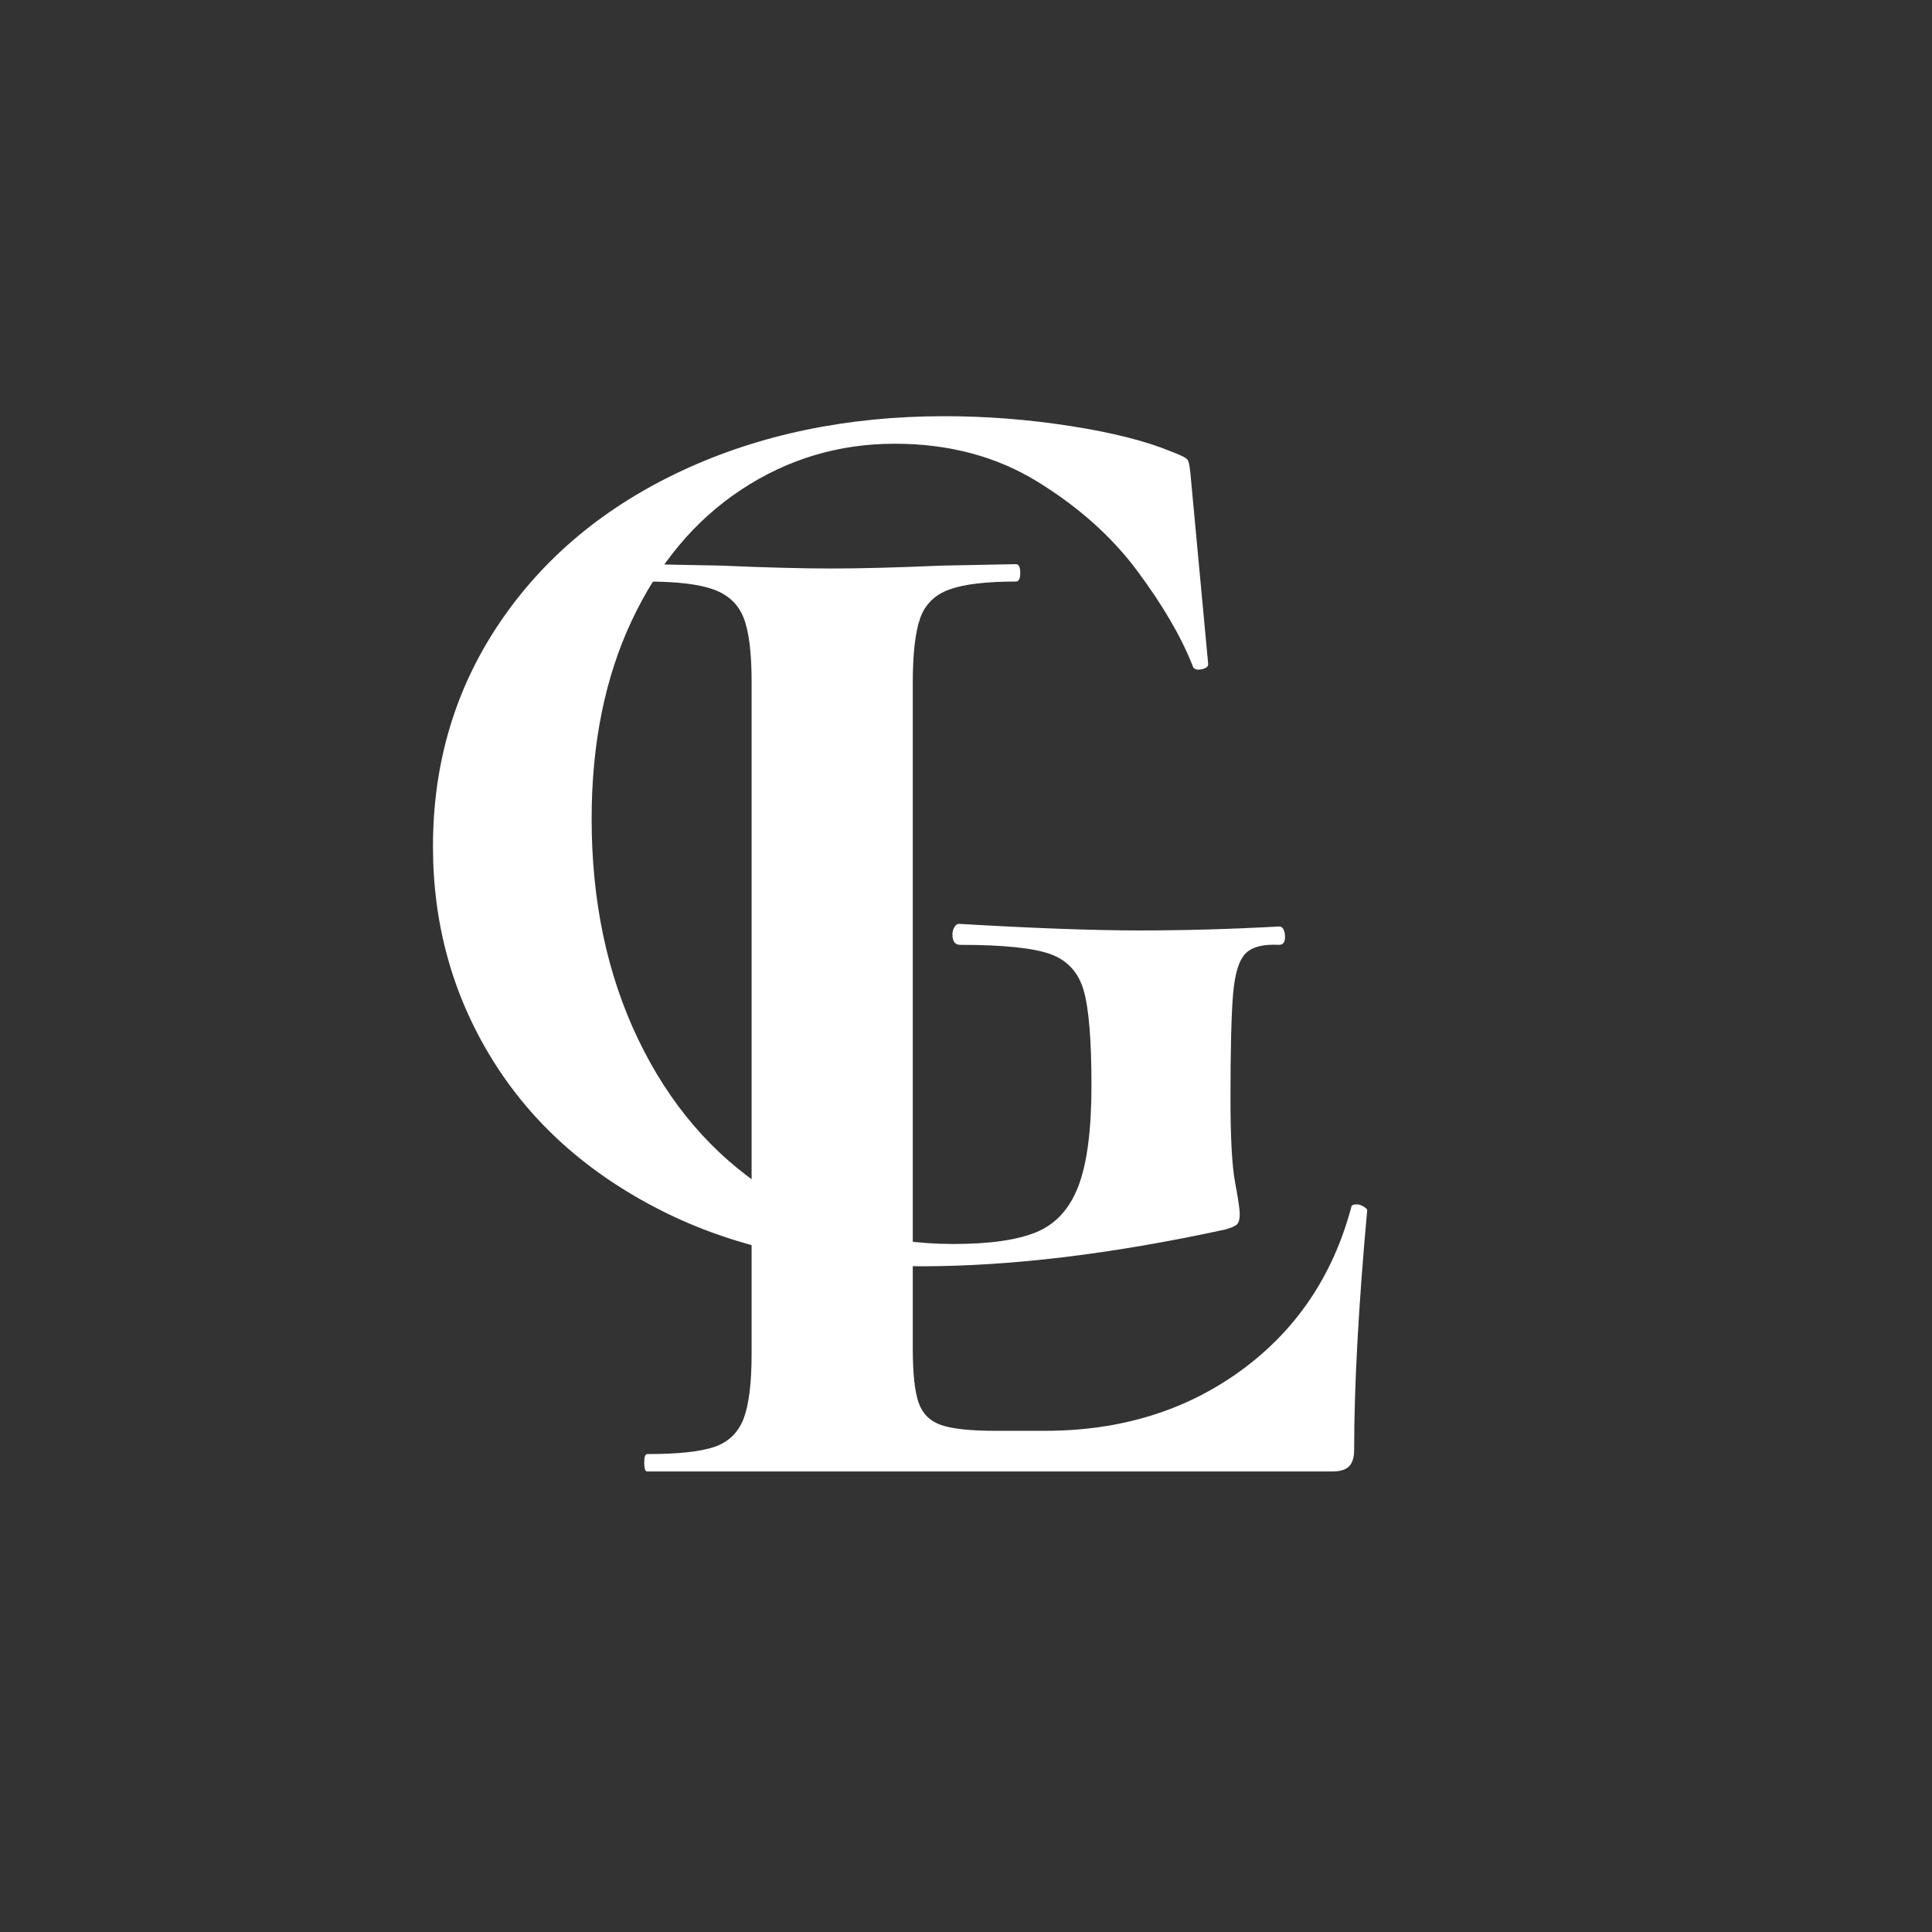 <svg xmlns="http://www.w3.org/2000/svg" xmlns:xlink="http://www.w3.org/1999/xlink" width="500" zoomAndPan="magnify" viewBox="0 0 375 375" height="500" preserveAspectRatio="xMidYMid meet" version="1.2"><rect x="0" y="0" width="375" height="375" fill="#333333" stroke="none"/><defs/><g id="2e18eeb1da"><g style="fill:#ffffff;fill-opacity:1;"><g transform="translate(71.555, 242.723)"><path style="stroke:none" d="M 107.203 3.062 C 87.848 3.062 71.039 -0.547 56.781 -7.766 C 42.52 -14.984 31.57 -24.785 23.938 -37.172 C 16.301 -49.566 12.484 -63.316 12.484 -78.422 C 12.484 -94.547 16.766 -108.973 25.328 -121.703 C 33.898 -134.441 45.738 -144.332 60.844 -151.375 C 75.957 -158.414 92.938 -161.938 111.781 -161.938 C 119.926 -161.938 128.07 -161.301 136.219 -160.031 C 144.375 -158.758 150.91 -157.102 155.828 -155.062 C 157.691 -154.383 158.75 -153.832 159 -153.406 C 159.258 -152.988 159.477 -151.586 159.656 -149.203 L 162.953 -113.812 C 162.953 -113.301 162.484 -112.961 161.547 -112.797 C 160.617 -112.629 160.07 -112.883 159.906 -113.562 C 157.695 -119.164 154.129 -125.273 149.203 -131.891 C 144.285 -138.516 137.836 -144.285 129.859 -149.203 C 121.879 -154.129 112.629 -156.594 102.109 -156.594 C 91.242 -156.594 81.312 -153.617 72.312 -147.672 C 63.312 -141.734 56.223 -133.25 51.047 -122.219 C 45.867 -111.188 43.281 -98.367 43.281 -83.766 C 43.281 -67.816 46.289 -53.562 52.312 -41 C 58.344 -28.438 66.707 -18.672 77.406 -11.703 C 88.102 -4.742 100.156 -1.266 113.562 -1.266 C 120.52 -1.266 125.863 -2.031 129.594 -3.562 C 133.332 -5.094 136.051 -8.062 137.75 -12.469 C 139.445 -16.883 140.297 -23.422 140.297 -32.078 C 140.297 -40.91 139.785 -47.066 138.766 -50.547 C 137.754 -54.023 135.594 -56.359 132.281 -57.547 C 128.969 -58.734 123.148 -59.328 114.828 -59.328 C 113.816 -59.328 113.312 -60.004 113.312 -61.359 C 113.312 -61.867 113.438 -62.336 113.688 -62.766 C 113.945 -63.191 114.242 -63.406 114.578 -63.406 C 129.004 -62.551 140.719 -62.125 149.719 -62.125 C 158.375 -62.125 167.367 -62.379 176.703 -62.891 C 177.391 -62.891 177.773 -62.297 177.859 -61.109 C 177.941 -59.922 177.555 -59.328 176.703 -59.328 C 173.648 -59.492 171.488 -58.941 170.219 -57.672 C 168.945 -56.398 168.141 -53.812 167.797 -49.906 C 167.453 -46 167.281 -39.207 167.281 -29.531 C 167.281 -21.895 167.578 -16.461 168.172 -13.234 C 168.773 -10.016 169.078 -7.977 169.078 -7.125 C 169.078 -6.113 168.906 -5.438 168.562 -5.094 C 168.219 -4.75 167.453 -4.41 166.266 -4.078 C 144.367 0.68 124.68 3.062 107.203 3.062 Z M 107.203 3.062 "/></g></g><g style="fill:#ffffff;fill-opacity:1;"><g transform="translate(117.153, 285.612)"><path style="stroke:none" d="M 60.016 -23.953 C 60.016 -19.066 60.391 -15.539 61.141 -13.375 C 61.898 -11.219 63.359 -9.766 65.516 -9.016 C 67.672 -8.266 71.191 -7.891 76.078 -7.891 L 85.656 -7.891 C 100.312 -7.891 112.992 -11.785 123.703 -19.578 C 134.41 -27.379 141.551 -37.945 145.125 -51.281 C 145.125 -51.656 145.5 -51.844 146.25 -51.844 C 146.625 -51.844 147.047 -51.703 147.516 -51.422 C 147.984 -51.141 148.219 -50.906 148.219 -50.719 C 146.531 -32.125 145.688 -16.629 145.688 -4.234 C 145.688 -2.723 145.352 -1.641 144.688 -0.984 C 144.031 -0.328 142.953 0 141.453 0 L 8.453 0 C 8.078 0 7.891 -0.562 7.891 -1.688 C 7.891 -2.812 8.078 -3.375 8.453 -3.375 C 14.461 -3.375 18.828 -3.844 21.547 -4.781 C 24.273 -5.727 26.156 -7.562 27.188 -10.281 C 28.219 -13.008 28.734 -17.191 28.734 -22.828 L 28.734 -153.281 C 28.734 -158.926 28.219 -163.062 27.188 -165.688 C 26.156 -168.312 24.227 -170.141 21.406 -171.172 C 18.594 -172.211 14.273 -172.734 8.453 -172.734 C 8.078 -172.734 7.891 -173.297 7.891 -174.422 C 7.891 -175.547 8.078 -176.109 8.453 -176.109 L 22.828 -175.828 C 31.461 -175.453 38.598 -175.266 44.234 -175.266 C 49.867 -175.266 57.008 -175.453 65.656 -175.828 L 80.031 -176.109 C 80.594 -176.109 80.875 -175.547 80.875 -174.422 C 80.875 -173.297 80.594 -172.734 80.031 -172.734 C 74.207 -172.734 69.883 -172.211 67.062 -171.172 C 64.25 -170.141 62.367 -168.258 61.422 -165.531 C 60.484 -162.812 60.016 -158.633 60.016 -153 Z M 60.016 -23.953 "/></g></g></g></svg>